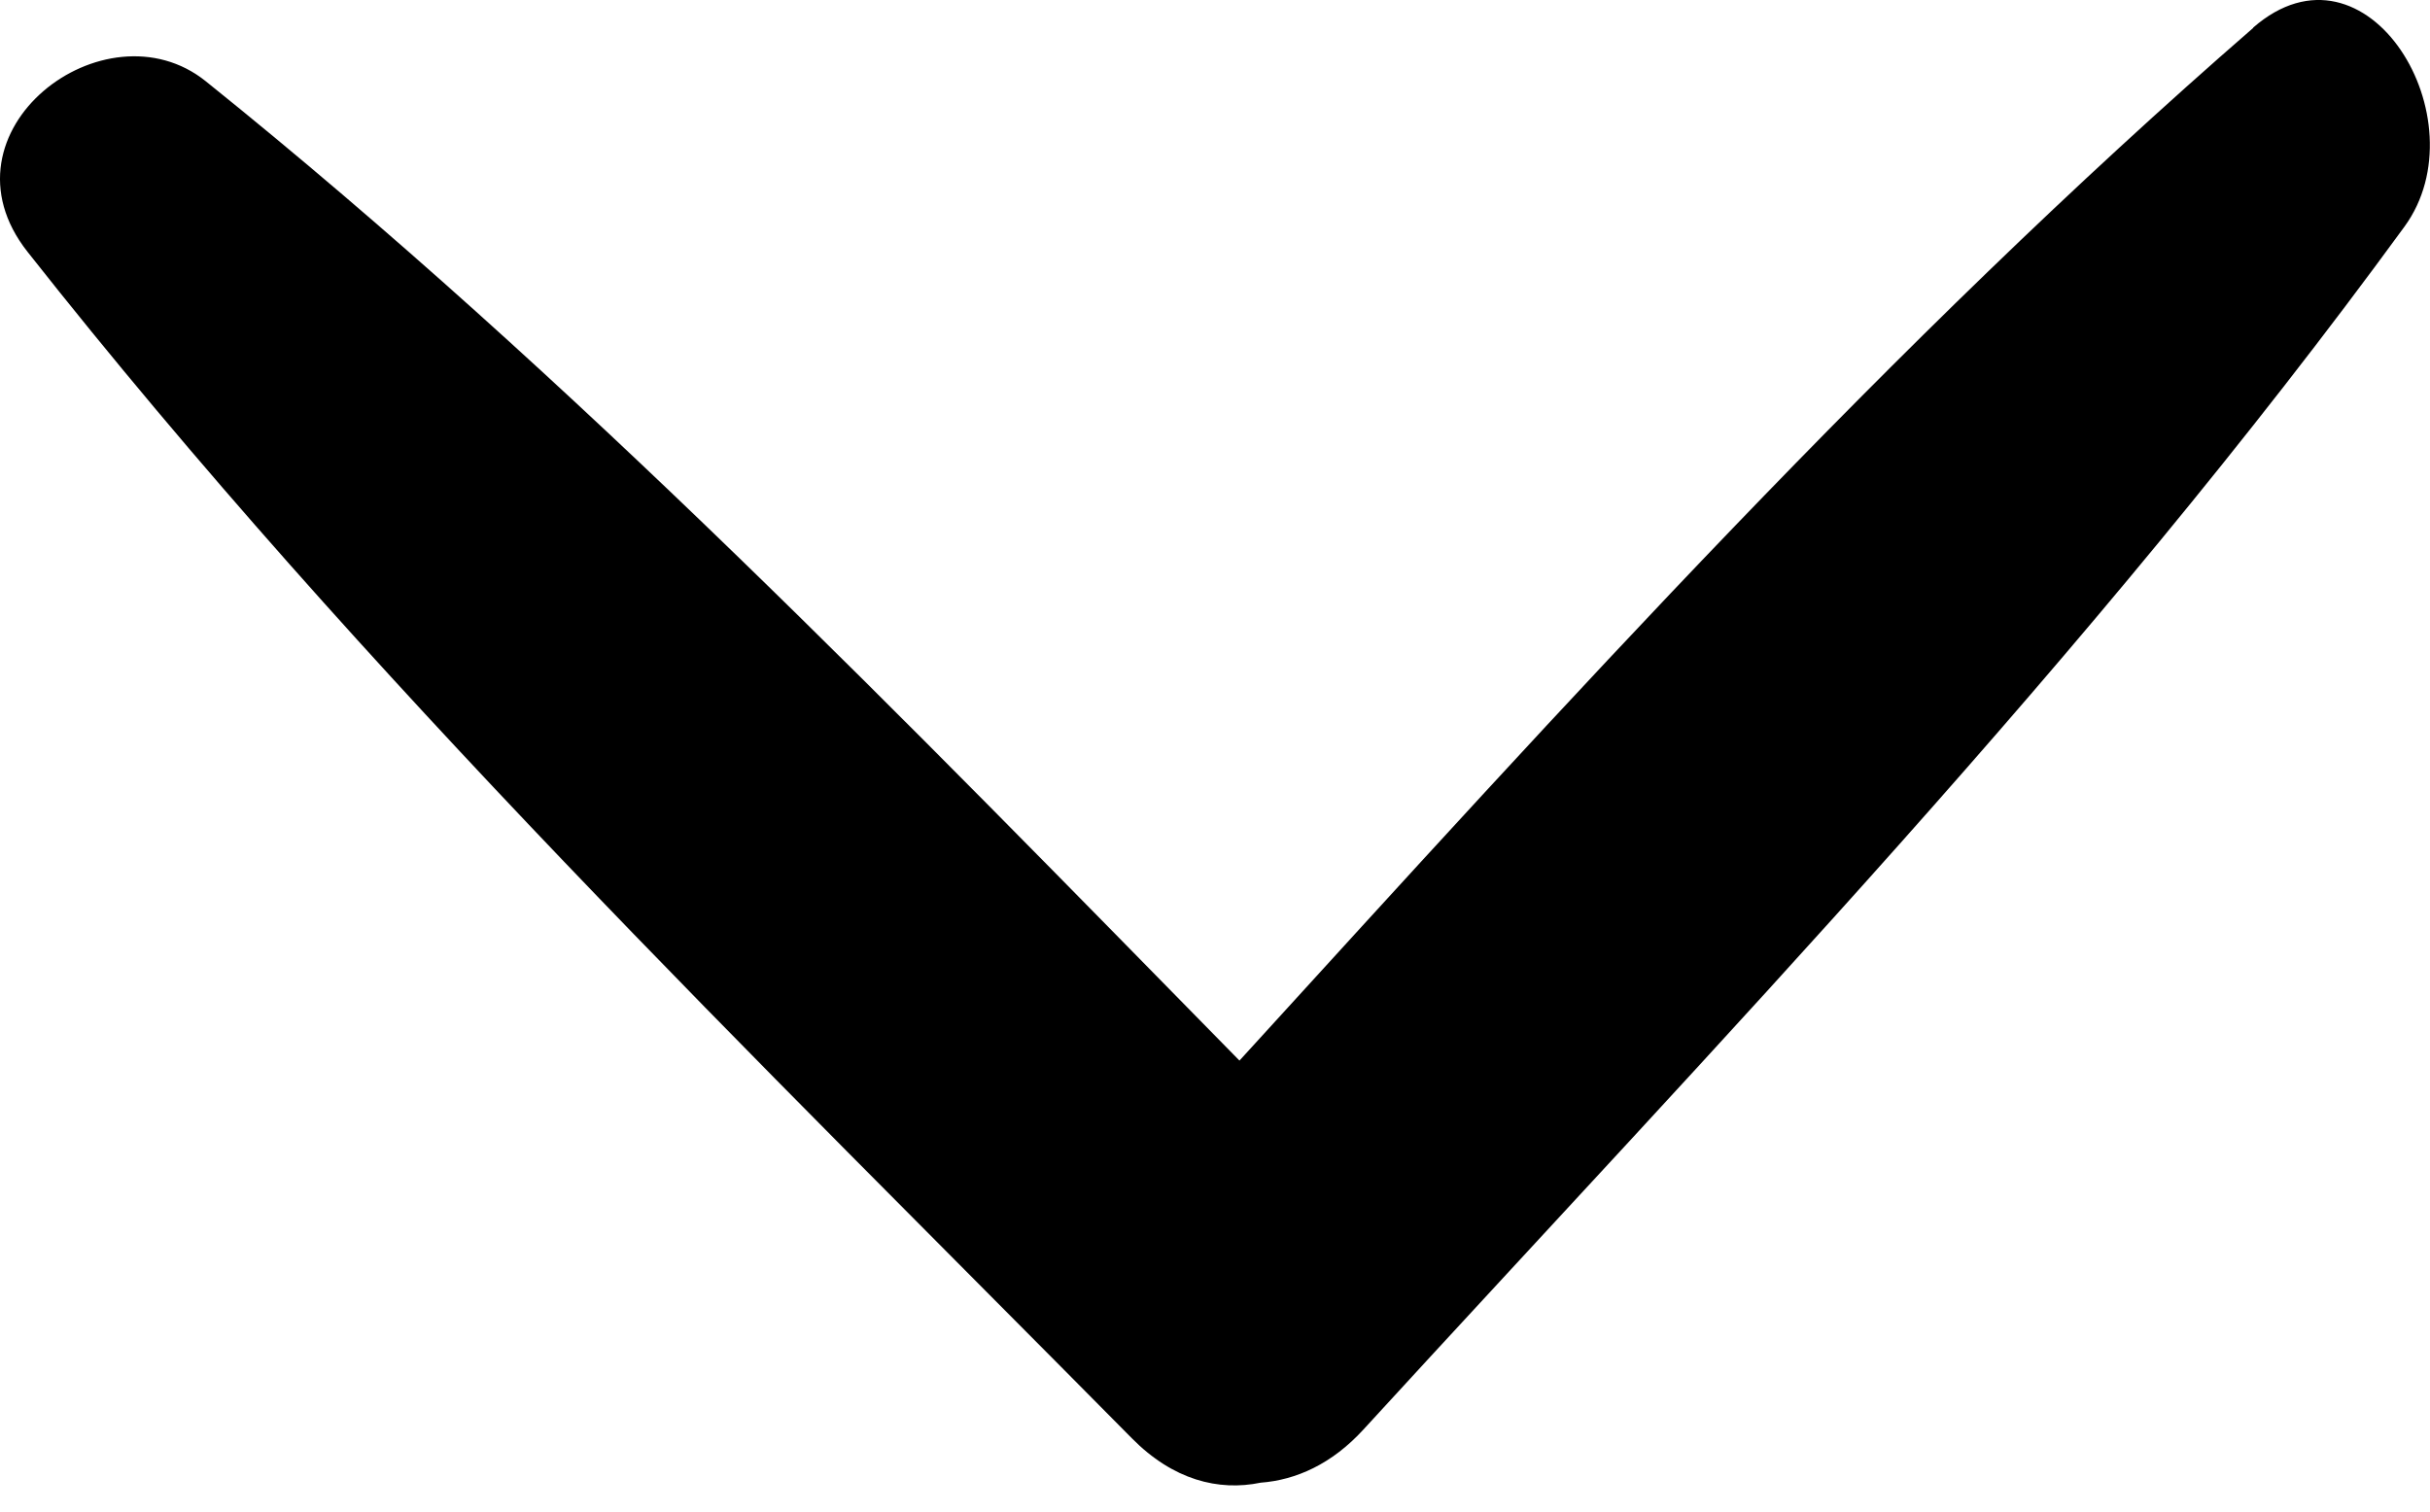 <?xml version="1.0" encoding="UTF-8"?> <svg xmlns="http://www.w3.org/2000/svg" width="45" height="28" viewBox="0 0 45 28" fill="none"> <path d="M41.726 0.517C35.02 6.344 28.994 13.022 22.953 19.646C16.778 13.356 10.623 6.979 3.813 1.507C1.948 0.005 -1.246 2.438 0.51 4.665C6.754 12.586 13.946 19.544 20.959 26.641C21.723 27.416 22.566 27.626 23.345 27.465C23.999 27.416 24.664 27.12 25.249 26.48C31.861 19.264 38.7 12.188 44.528 4.197C45.966 2.222 43.834 -1.324 41.726 0.511V0.517Z" fill="black"></path> </svg> 